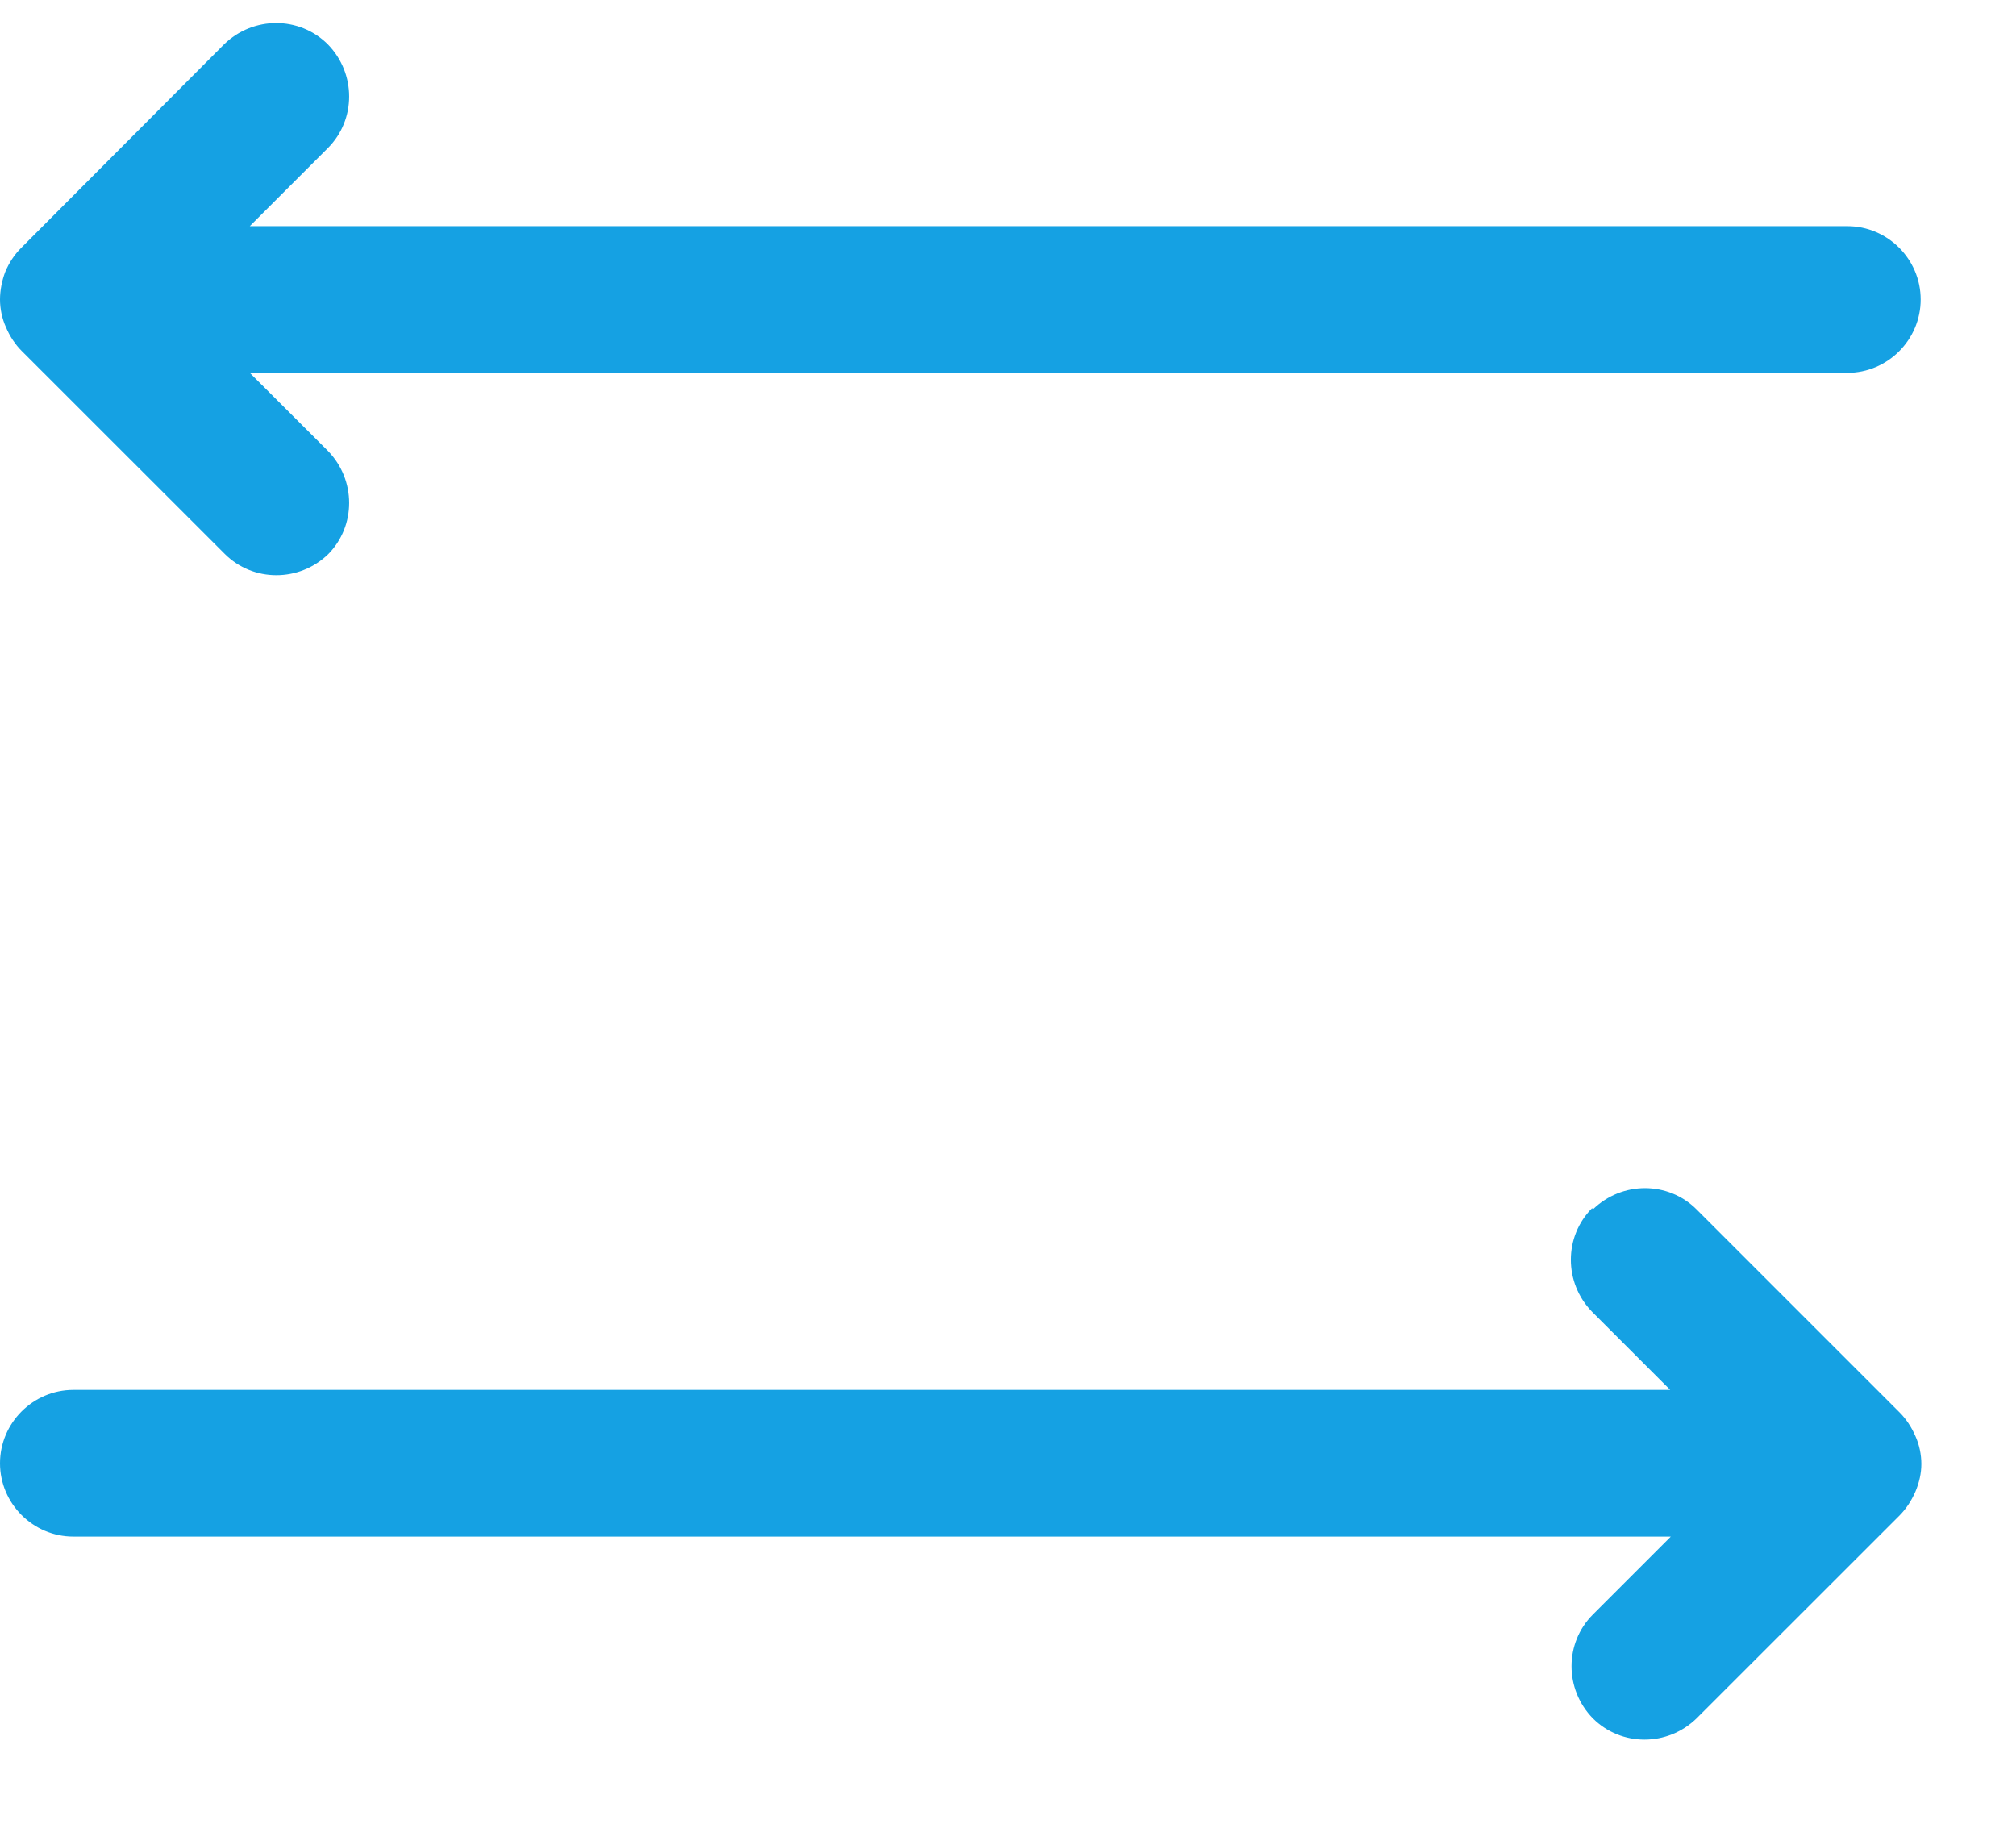 <svg width="21" height="19" viewBox="0 0 21 19" fill="none" xmlns="http://www.w3.org/2000/svg">
<g id="Group">
<path id="Vector" d="M3.415 5.777C3.711 5.481 3.711 4.999 3.415 4.696L2.602 3.884H19.243C19.663 3.884 20.007 3.54 20.007 3.12C20.007 2.7 19.663 2.356 19.243 2.356H2.602L3.415 1.543C3.711 1.247 3.711 0.765 3.415 0.462C3.119 0.166 2.637 0.166 2.334 0.462L0.22 2.583C0.151 2.652 0.096 2.734 0.055 2.831C0.021 2.92 0 3.023 0 3.12C0 3.216 0.021 3.319 0.062 3.409C0.103 3.505 0.158 3.588 0.227 3.657L2.341 5.77C2.637 6.066 3.119 6.066 3.422 5.77L3.415 5.777Z" fill="#15A1E3"/>
<path id="Vector_2" d="M16.585 12.585C16.289 12.881 16.289 13.363 16.585 13.666L17.398 14.479H0.764C0.344 14.479 0 14.823 0 15.243C0 15.663 0.344 16.007 0.764 16.007H17.404L16.592 16.819C16.296 17.115 16.296 17.597 16.592 17.9C16.888 18.196 17.37 18.196 17.673 17.9L19.787 15.787C19.855 15.718 19.91 15.635 19.952 15.539C19.993 15.442 20.014 15.346 20.014 15.25C20.014 15.153 19.993 15.05 19.952 14.96C19.91 14.864 19.855 14.781 19.787 14.713L17.673 12.599C17.377 12.303 16.895 12.303 16.592 12.599L16.585 12.585Z" fill="#15A1E3"/>
</g>
</svg>
